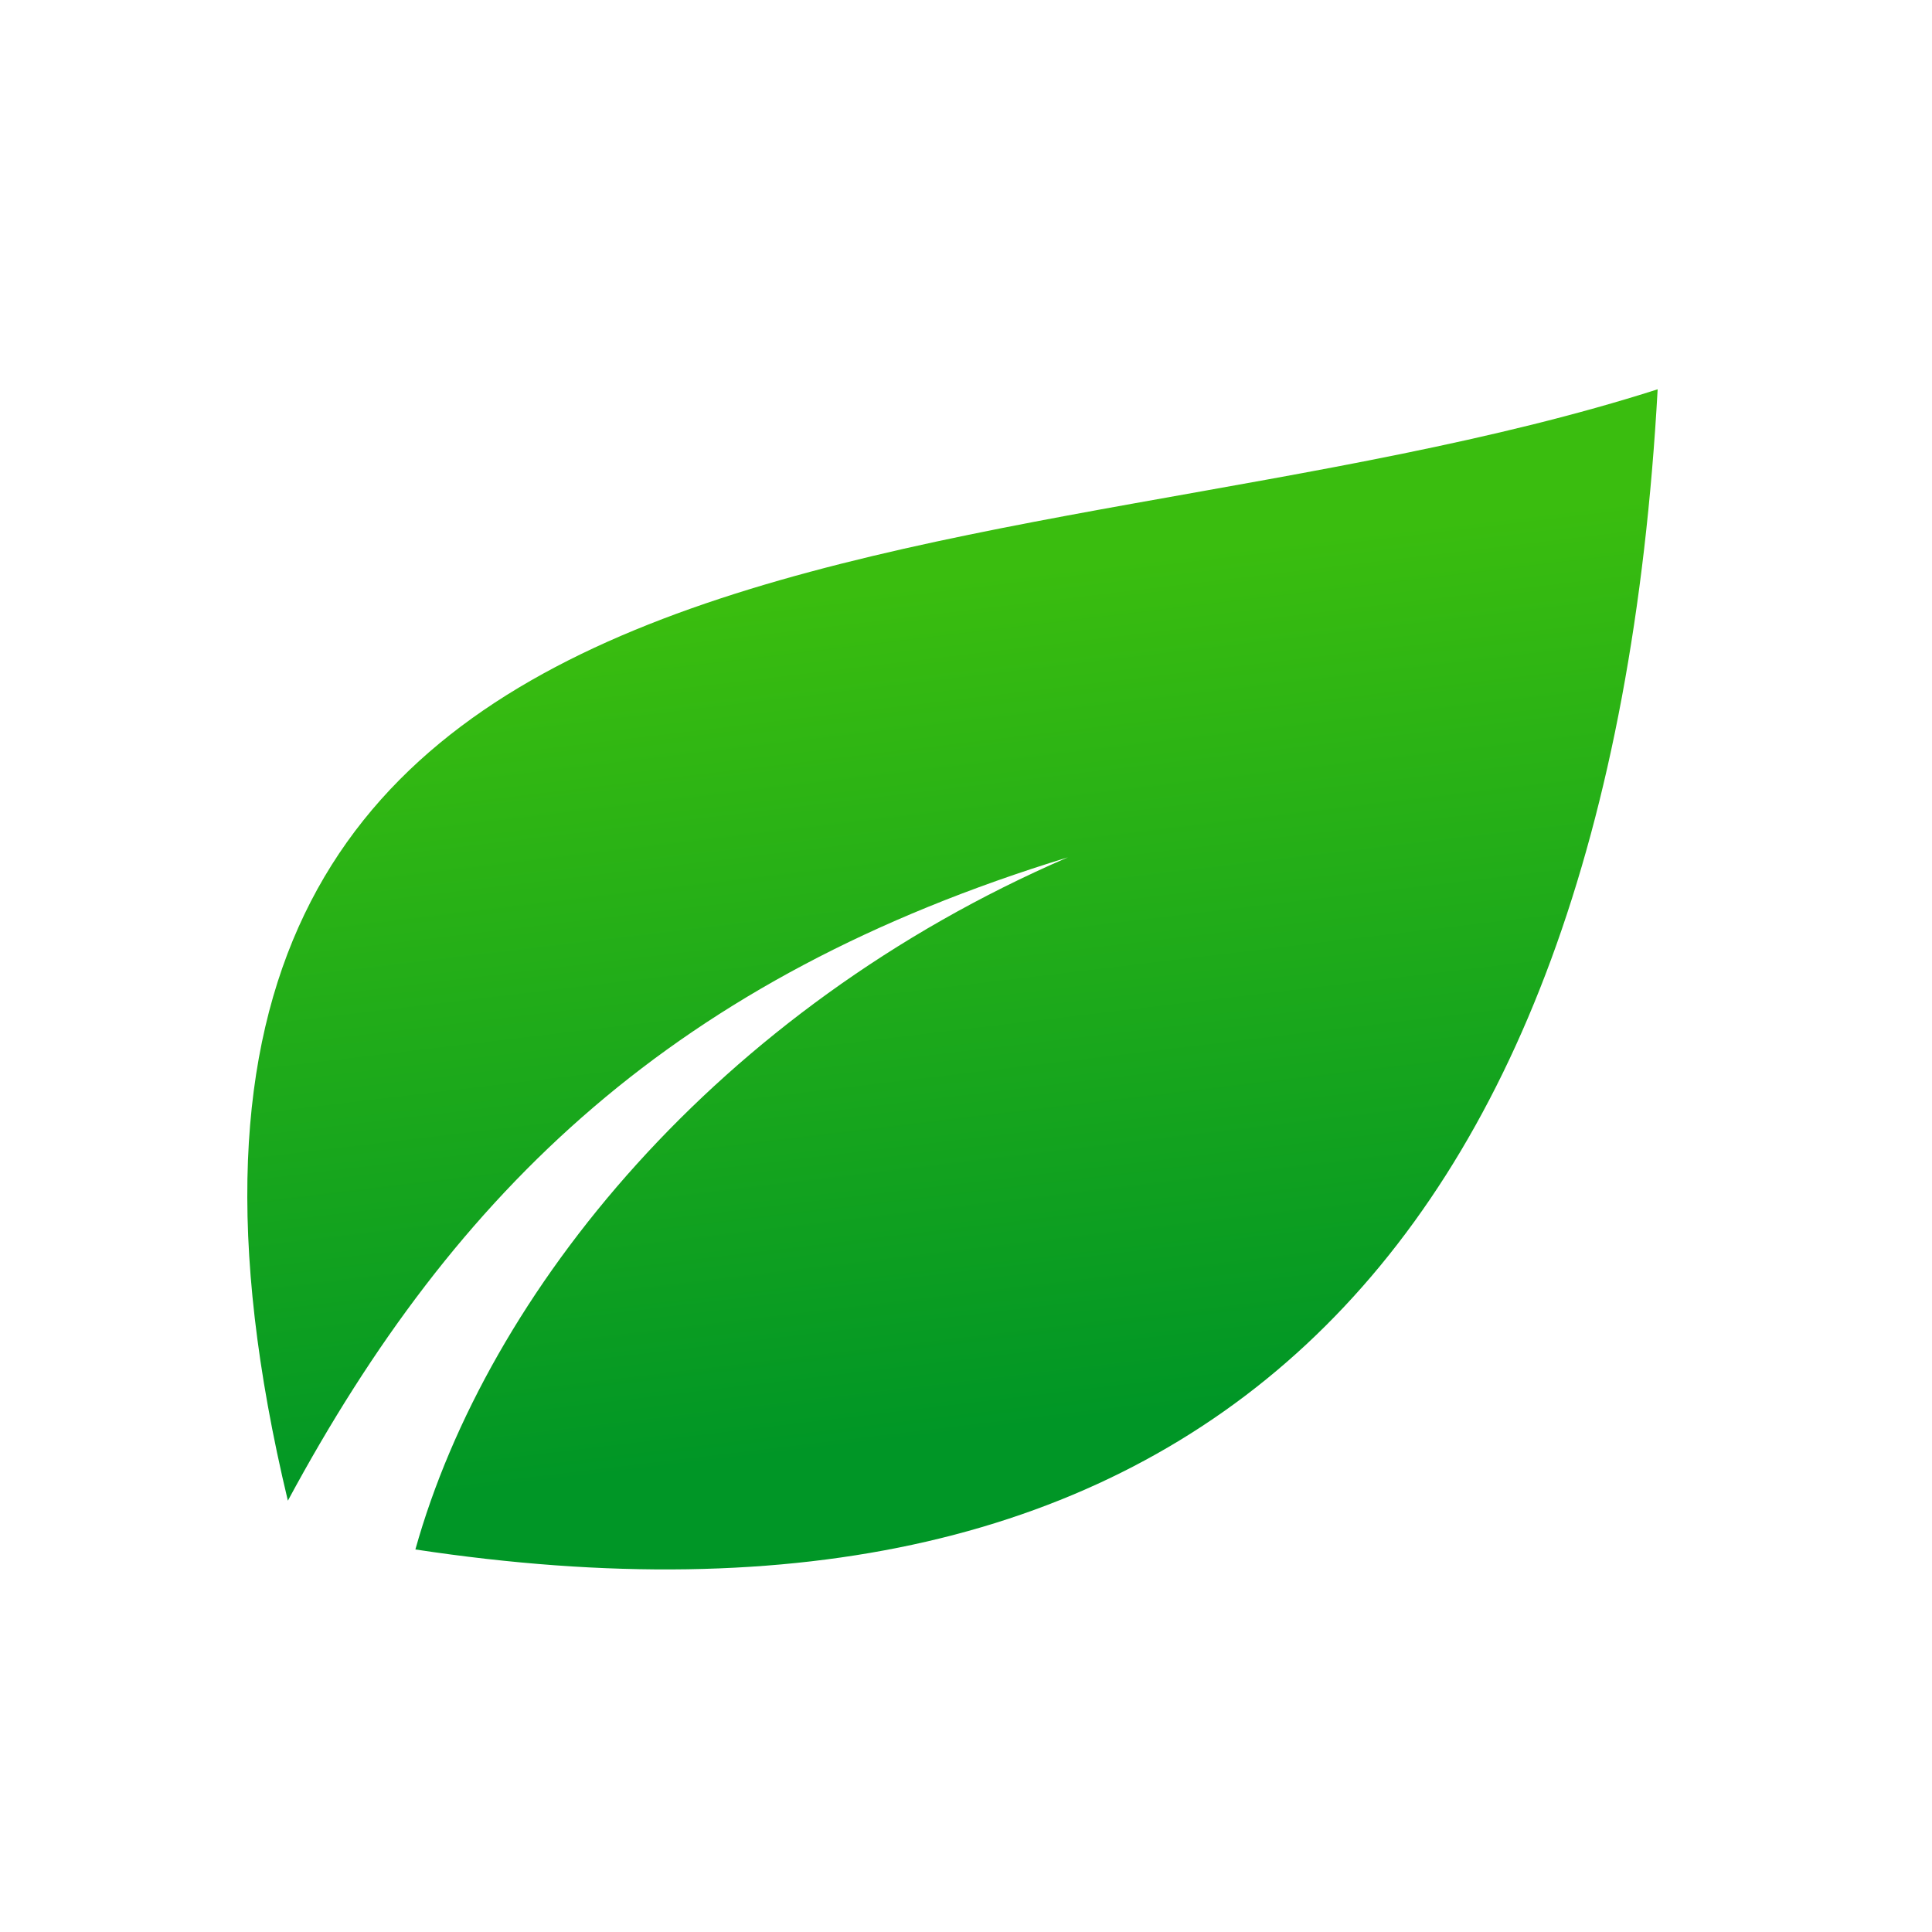 <?xml version="1.0" encoding="UTF-8"?> <!-- Creator: CorelDRAW 2020 (64-Bit) --> <svg xmlns="http://www.w3.org/2000/svg" xmlns:xlink="http://www.w3.org/1999/xlink" xmlns:xodm="http://www.corel.com/coreldraw/odm/2003" xml:space="preserve" width="40px" height="40px" style="shape-rendering:geometricPrecision; text-rendering:geometricPrecision; image-rendering:optimizeQuality; fill-rule:evenodd; clip-rule:evenodd" viewBox="0 0 40 40"> <defs> <style type="text/css"> <![CDATA[ .fil0 {fill:url(#id0)} ]]> </style> <linearGradient id="id0" gradientUnits="userSpaceOnUse" x1="24.29" y1="11.44" x2="26.38" y2="28.98"> <stop offset="0" style="stop-opacity:1; stop-color:#3ABD0F"></stop> <stop offset="1" style="stop-opacity:1; stop-color:#009626"></stop> </linearGradient> </defs> <g id="Layer_x0020_1">  <path class="fil0" d="M5.96 31.07c3.48,-6.46 8.02,-10.83 16.15,-13.32 -7.27,3.14 -12.02,9.01 -13.51,14.33 15.91,2.41 24.71,-5.73 25.72,-24.02 -13.46,4.31 -33.56,1.31 -28.36,23.01z"></path> </g> </svg> 